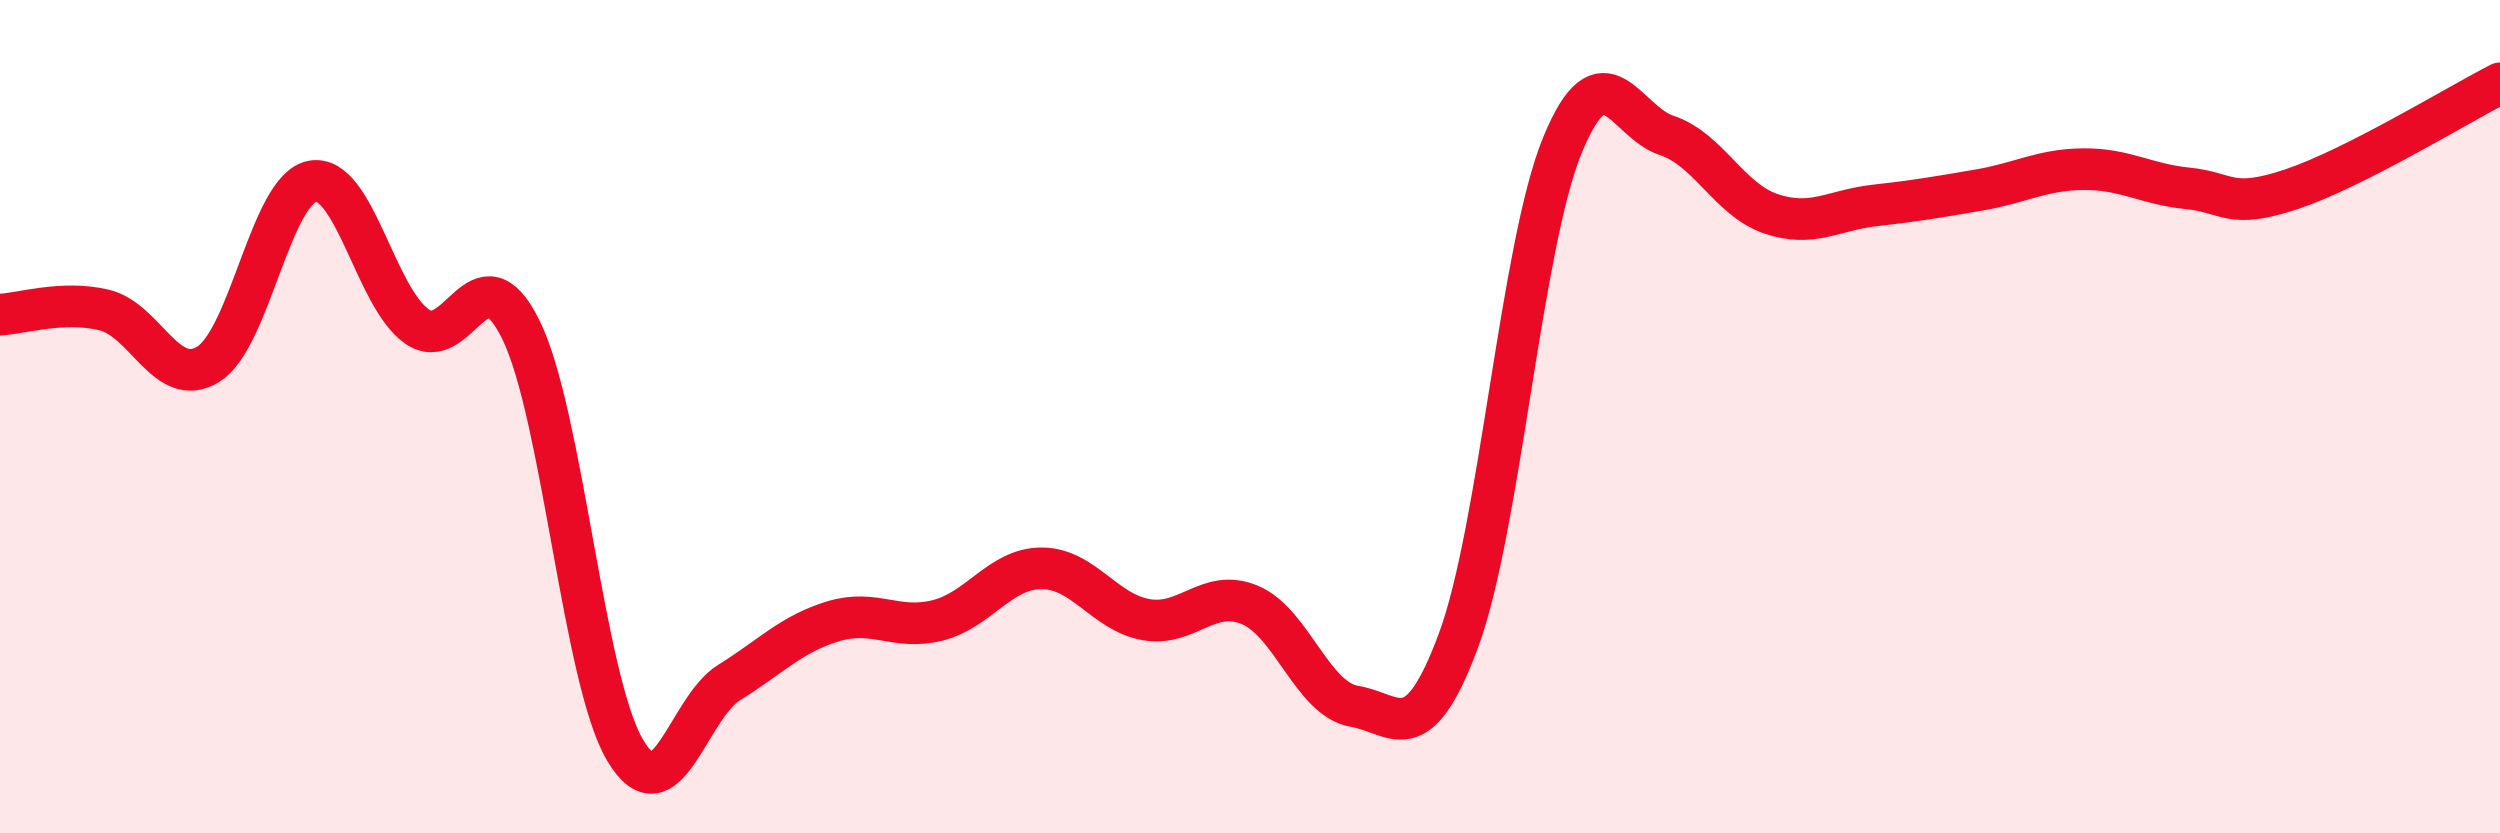 
    <svg width="60" height="20" viewBox="0 0 60 20" xmlns="http://www.w3.org/2000/svg">
      <path
        d="M 0,7.55 C 0.5,7.53 1.5,7.2 2.5,7.44 C 3.5,7.68 4,9.36 5,8.74 C 6,8.12 6.5,4.53 7.5,4.35 C 8.5,4.17 9,7.12 10,7.83 C 11,8.54 11.5,5.88 12.5,7.91 C 13.5,9.94 14,16.31 15,18 C 16,19.69 16.5,17 17.5,16.38 C 18.5,15.76 19,15.21 20,14.91 C 21,14.61 21.5,15.14 22.5,14.89 C 23.5,14.64 24,13.64 25,13.64 C 26,13.64 26.5,14.69 27.5,14.87 C 28.5,15.05 29,14.1 30,14.52 C 31,14.94 31.5,16.78 32.5,16.95 C 33.5,17.12 34,18.07 35,15.38 C 36,12.69 36.5,5.91 37.5,3.48 C 38.5,1.05 39,2.92 40,3.25 C 41,3.58 41.5,4.79 42.5,5.13 C 43.5,5.47 44,5.04 45,4.93 C 46,4.82 46.5,4.73 47.5,4.56 C 48.5,4.39 49,4.07 50,4.06 C 51,4.05 51.5,4.42 52.5,4.52 C 53.5,4.62 53.5,5.04 55,4.54 C 56.5,4.04 59,2.51 60,2L60 20L0 20Z"
        fill="#EB0A25"
        opacity="0.1"
        stroke-linecap="round"
        stroke-linejoin="round"
      />
      <path
        d="M 0,7.55 C 0.5,7.53 1.5,7.2 2.5,7.44 C 3.5,7.68 4,9.36 5,8.74 C 6,8.12 6.5,4.53 7.5,4.35 C 8.5,4.17 9,7.12 10,7.83 C 11,8.54 11.5,5.88 12.5,7.91 C 13.5,9.94 14,16.31 15,18 C 16,19.69 16.5,17 17.5,16.38 C 18.5,15.76 19,15.21 20,14.91 C 21,14.61 21.5,15.14 22.5,14.89 C 23.5,14.64 24,13.64 25,13.64 C 26,13.64 26.5,14.69 27.5,14.87 C 28.5,15.05 29,14.1 30,14.52 C 31,14.94 31.5,16.78 32.5,16.95 C 33.5,17.12 34,18.07 35,15.38 C 36,12.69 36.5,5.91 37.5,3.48 C 38.5,1.05 39,2.92 40,3.25 C 41,3.58 41.5,4.79 42.5,5.13 C 43.5,5.47 44,5.04 45,4.93 C 46,4.82 46.5,4.73 47.5,4.56 C 48.5,4.39 49,4.07 50,4.06 C 51,4.05 51.5,4.42 52.5,4.52 C 53.5,4.62 53.5,5.04 55,4.54 C 56.5,4.04 59,2.51 60,2"
        stroke="#EB0A25"
        stroke-width="1"
        fill="none"
        stroke-linecap="round"
        stroke-linejoin="round"
      />
    </svg>
  